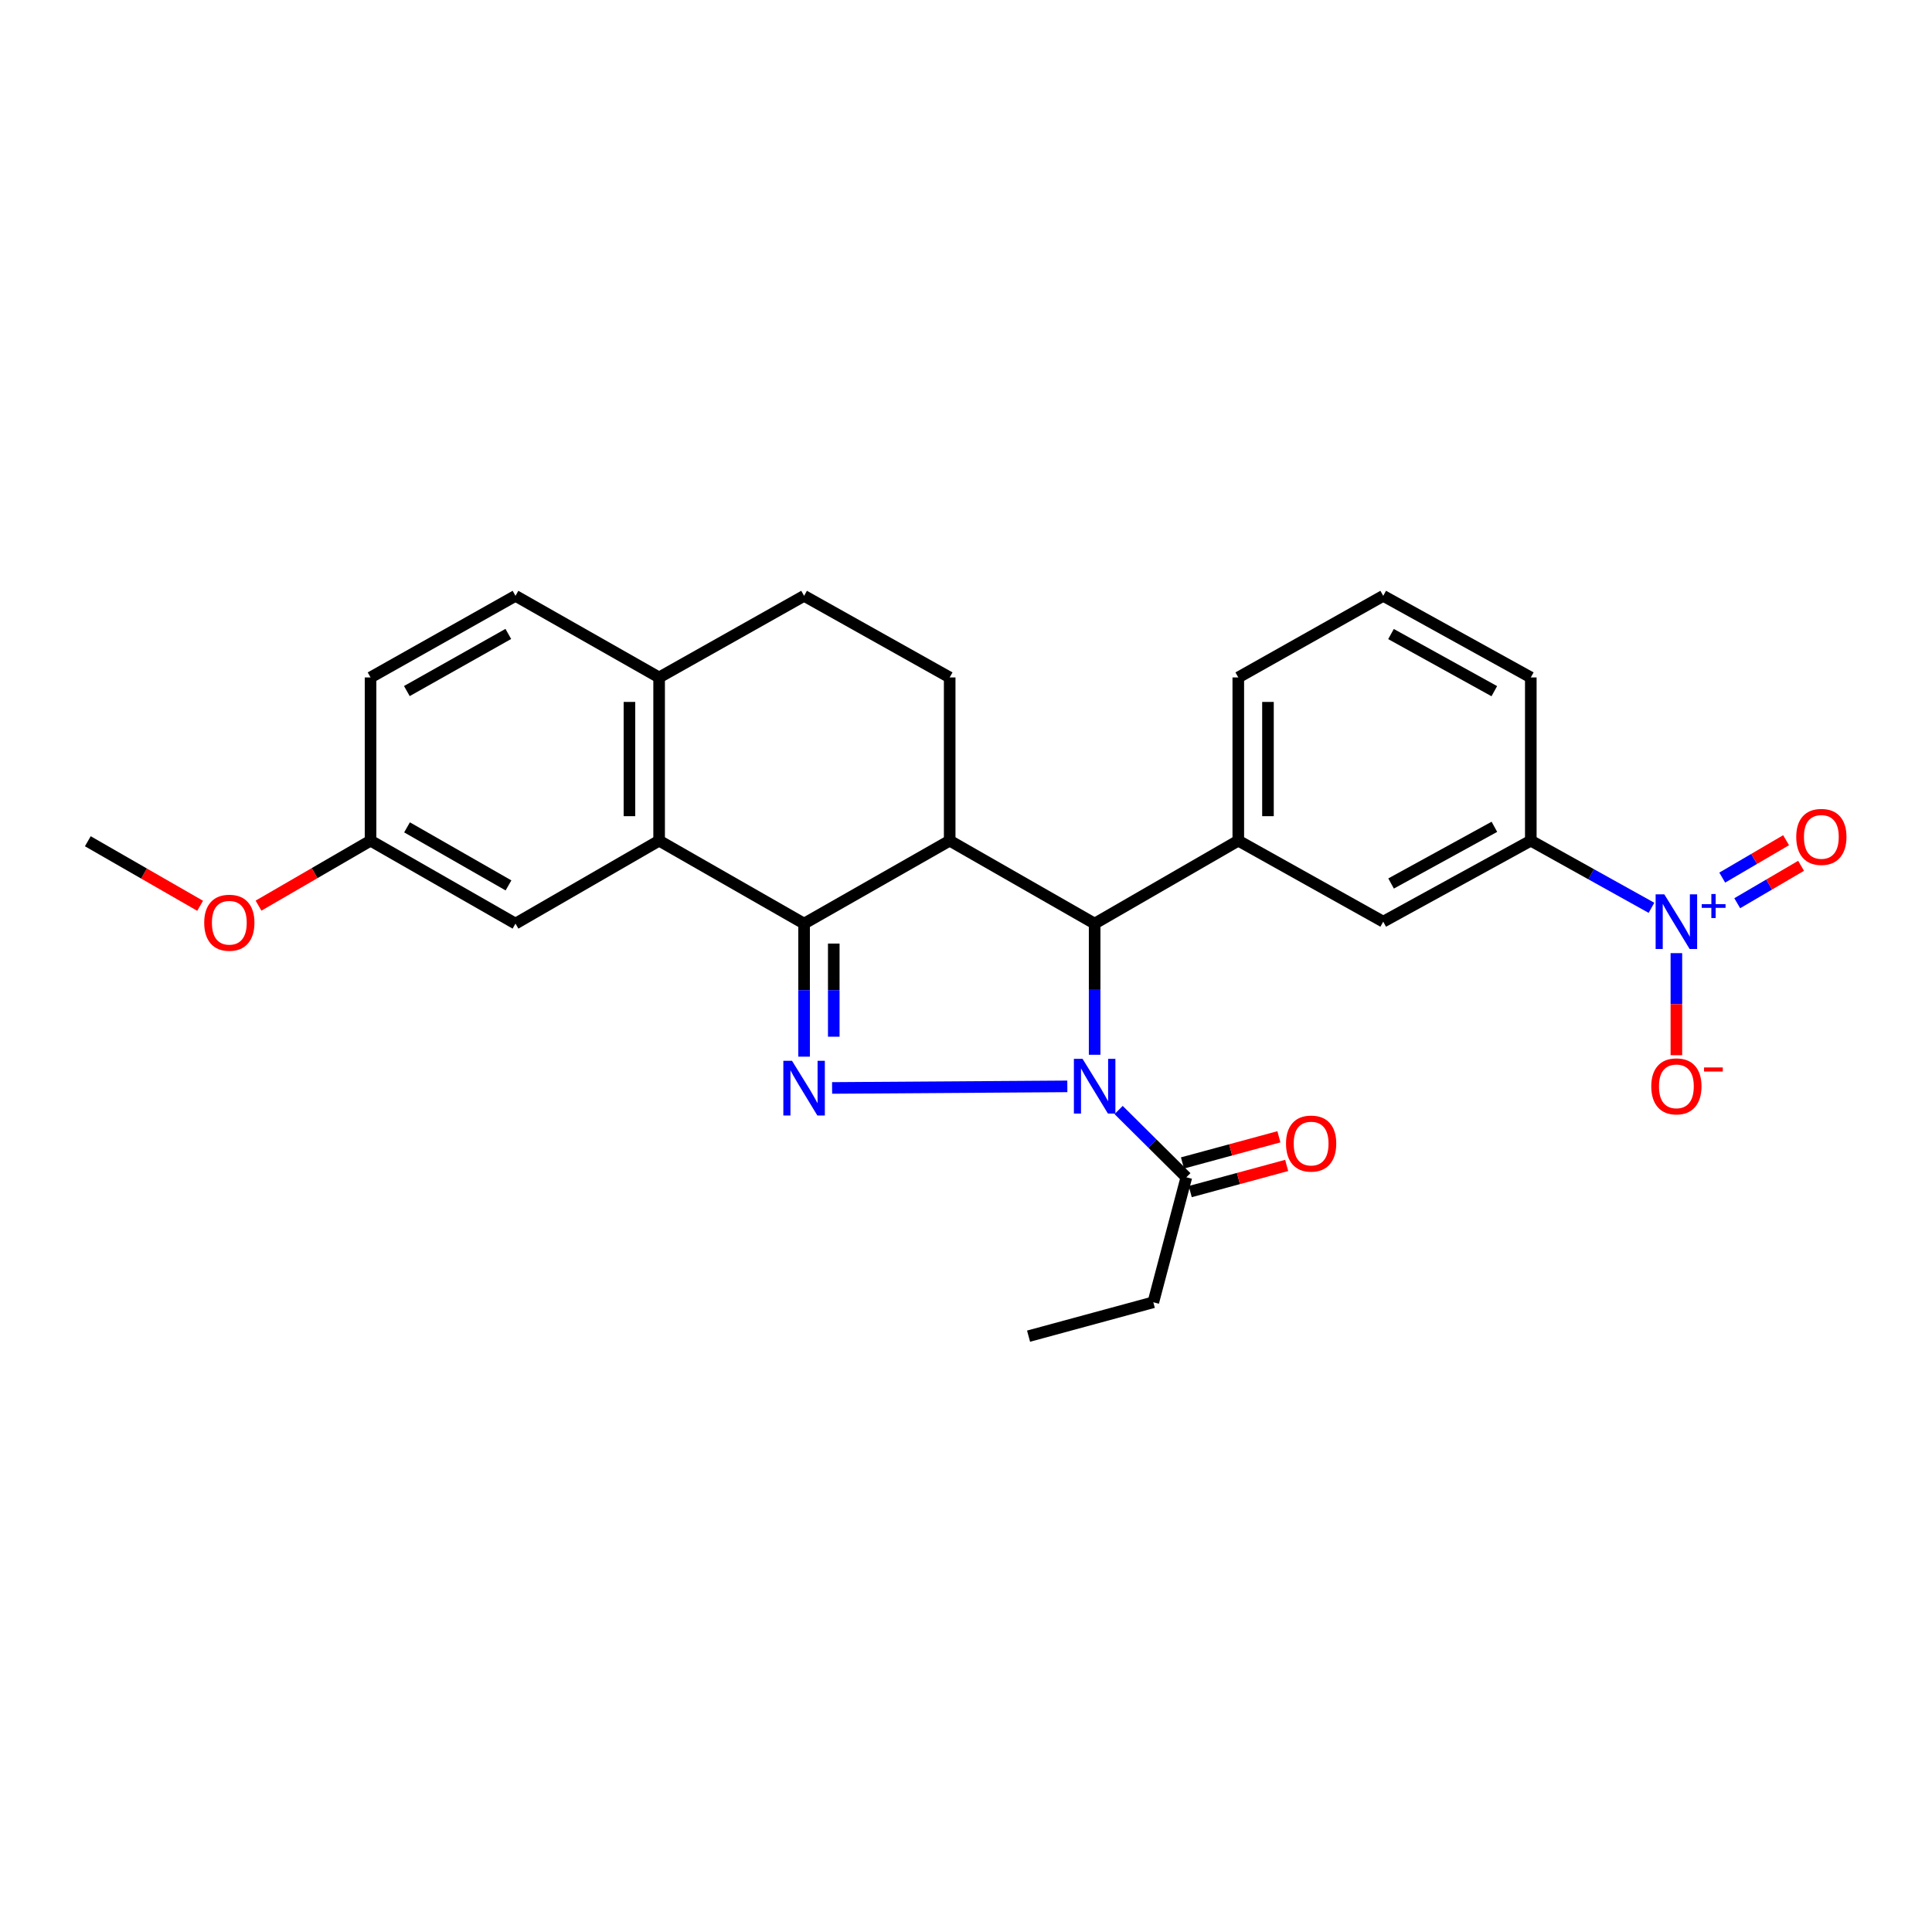 <?xml version='1.0' encoding='iso-8859-1'?>
<svg version='1.1' baseProfile='full'
              xmlns='http://www.w3.org/2000/svg'
                      xmlns:rdkit='http://www.rdkit.org/xml'
                      xmlns:xlink='http://www.w3.org/1999/xlink'
                  xml:space='preserve'
width='1000px' height='1000px' viewBox='0 0 1000 1000'>
<!-- END OF HEADER -->
<rect style='opacity:1.0;fill:#FFFFFF;stroke:none' width='1000' height='1000' x='0' y='0'> </rect>
<path class='bond-21' d='M 416.197,478.06 L 491.557,435.128' style='fill:none;fill-rule:evenodd;stroke:#000000;stroke-width:6px;stroke-linecap:butt;stroke-linejoin:miter;stroke-opacity:1' />
<path class='bond-25' d='M 416.197,478.06 L 416.197,512.494' style='fill:none;fill-rule:evenodd;stroke:#000000;stroke-width:6px;stroke-linecap:butt;stroke-linejoin:miter;stroke-opacity:1' />
<path class='bond-25' d='M 416.197,512.494 L 416.197,546.928' style='fill:none;fill-rule:evenodd;stroke:#0000FF;stroke-width:6px;stroke-linecap:butt;stroke-linejoin:miter;stroke-opacity:1' />
<path class='bond-25' d='M 431.558,488.39 L 431.558,512.494' style='fill:none;fill-rule:evenodd;stroke:#000000;stroke-width:6px;stroke-linecap:butt;stroke-linejoin:miter;stroke-opacity:1' />
<path class='bond-25' d='M 431.558,512.494 L 431.558,536.598' style='fill:none;fill-rule:evenodd;stroke:#0000FF;stroke-width:6px;stroke-linecap:butt;stroke-linejoin:miter;stroke-opacity:1' />
<path class='bond-29' d='M 416.197,478.06 L 341.161,435.128' style='fill:none;fill-rule:evenodd;stroke:#000000;stroke-width:6px;stroke-linecap:butt;stroke-linejoin:miter;stroke-opacity:1' />
<path class='bond-2' d='M 491.557,435.128 L 491.557,350.645' style='fill:none;fill-rule:evenodd;stroke:#000000;stroke-width:6px;stroke-linecap:butt;stroke-linejoin:miter;stroke-opacity:1' />
<path class='bond-23' d='M 491.557,435.128 L 566.585,478.06' style='fill:none;fill-rule:evenodd;stroke:#000000;stroke-width:6px;stroke-linecap:butt;stroke-linejoin:miter;stroke-opacity:1' />
<path class='bond-1' d='M 566.585,478.06 L 640.938,435.128' style='fill:none;fill-rule:evenodd;stroke:#000000;stroke-width:6px;stroke-linecap:butt;stroke-linejoin:miter;stroke-opacity:1' />
<path class='bond-16' d='M 566.585,478.06 L 566.585,512.003' style='fill:none;fill-rule:evenodd;stroke:#000000;stroke-width:6px;stroke-linecap:butt;stroke-linejoin:miter;stroke-opacity:1' />
<path class='bond-16' d='M 566.585,512.003 L 566.585,545.946' style='fill:none;fill-rule:evenodd;stroke:#0000FF;stroke-width:6px;stroke-linecap:butt;stroke-linejoin:miter;stroke-opacity:1' />
<path class='bond-19' d='M 430.697,563.12 L 552.448,562.305' style='fill:none;fill-rule:evenodd;stroke:#0000FF;stroke-width:6px;stroke-linecap:butt;stroke-linejoin:miter;stroke-opacity:1' />
<path class='bond-6' d='M 867.693,493.342 L 867.693,519.755' style='fill:none;fill-rule:evenodd;stroke:#0000FF;stroke-width:6px;stroke-linecap:butt;stroke-linejoin:miter;stroke-opacity:1' />
<path class='bond-6' d='M 867.693,519.755 L 867.693,546.168' style='fill:none;fill-rule:evenodd;stroke:#FF0000;stroke-width:6px;stroke-linecap:butt;stroke-linejoin:miter;stroke-opacity:1' />
<path class='bond-7' d='M 899.194,467.501 L 915.716,457.822' style='fill:none;fill-rule:evenodd;stroke:#0000FF;stroke-width:6px;stroke-linecap:butt;stroke-linejoin:miter;stroke-opacity:1' />
<path class='bond-7' d='M 915.716,457.822 L 932.237,448.144' style='fill:none;fill-rule:evenodd;stroke:#FF0000;stroke-width:6px;stroke-linecap:butt;stroke-linejoin:miter;stroke-opacity:1' />
<path class='bond-7' d='M 891.43,454.247 L 907.952,444.568' style='fill:none;fill-rule:evenodd;stroke:#0000FF;stroke-width:6px;stroke-linecap:butt;stroke-linejoin:miter;stroke-opacity:1' />
<path class='bond-7' d='M 907.952,444.568 L 924.473,434.89' style='fill:none;fill-rule:evenodd;stroke:#FF0000;stroke-width:6px;stroke-linecap:butt;stroke-linejoin:miter;stroke-opacity:1' />
<path class='bond-27' d='M 854.797,469.878 L 823.569,452.503' style='fill:none;fill-rule:evenodd;stroke:#0000FF;stroke-width:6px;stroke-linecap:butt;stroke-linejoin:miter;stroke-opacity:1' />
<path class='bond-27' d='M 823.569,452.503 L 792.341,435.128' style='fill:none;fill-rule:evenodd;stroke:#000000;stroke-width:6px;stroke-linecap:butt;stroke-linejoin:miter;stroke-opacity:1' />
<path class='bond-20' d='M 578.998,574.538 L 596.527,591.948' style='fill:none;fill-rule:evenodd;stroke:#0000FF;stroke-width:6px;stroke-linecap:butt;stroke-linejoin:miter;stroke-opacity:1' />
<path class='bond-20' d='M 596.527,591.948 L 614.057,609.358' style='fill:none;fill-rule:evenodd;stroke:#000000;stroke-width:6px;stroke-linecap:butt;stroke-linejoin:miter;stroke-opacity:1' />
<path class='bond-0' d='M 341.161,435.128 L 341.161,350.645' style='fill:none;fill-rule:evenodd;stroke:#000000;stroke-width:6px;stroke-linecap:butt;stroke-linejoin:miter;stroke-opacity:1' />
<path class='bond-0' d='M 325.801,422.455 L 325.801,363.317' style='fill:none;fill-rule:evenodd;stroke:#000000;stroke-width:6px;stroke-linecap:butt;stroke-linejoin:miter;stroke-opacity:1' />
<path class='bond-5' d='M 341.161,435.128 L 266.816,478.06' style='fill:none;fill-rule:evenodd;stroke:#000000;stroke-width:6px;stroke-linecap:butt;stroke-linejoin:miter;stroke-opacity:1' />
<path class='bond-8' d='M 341.161,350.645 L 416.197,308.403' style='fill:none;fill-rule:evenodd;stroke:#000000;stroke-width:6px;stroke-linecap:butt;stroke-linejoin:miter;stroke-opacity:1' />
<path class='bond-9' d='M 341.161,350.645 L 266.816,308.403' style='fill:none;fill-rule:evenodd;stroke:#000000;stroke-width:6px;stroke-linecap:butt;stroke-linejoin:miter;stroke-opacity:1' />
<path class='bond-4' d='M 640.938,435.128 L 715.957,477.053' style='fill:none;fill-rule:evenodd;stroke:#000000;stroke-width:6px;stroke-linecap:butt;stroke-linejoin:miter;stroke-opacity:1' />
<path class='bond-12' d='M 640.938,435.128 L 640.938,350.645' style='fill:none;fill-rule:evenodd;stroke:#000000;stroke-width:6px;stroke-linecap:butt;stroke-linejoin:miter;stroke-opacity:1' />
<path class='bond-12' d='M 656.299,422.455 L 656.299,363.317' style='fill:none;fill-rule:evenodd;stroke:#000000;stroke-width:6px;stroke-linecap:butt;stroke-linejoin:miter;stroke-opacity:1' />
<path class='bond-15' d='M 491.557,350.645 L 416.197,308.403' style='fill:none;fill-rule:evenodd;stroke:#000000;stroke-width:6px;stroke-linecap:butt;stroke-linejoin:miter;stroke-opacity:1' />
<path class='bond-3' d='M 792.341,435.128 L 715.957,477.053' style='fill:none;fill-rule:evenodd;stroke:#000000;stroke-width:6px;stroke-linecap:butt;stroke-linejoin:miter;stroke-opacity:1' />
<path class='bond-3' d='M 773.493,427.951 L 720.024,457.299' style='fill:none;fill-rule:evenodd;stroke:#000000;stroke-width:6px;stroke-linecap:butt;stroke-linejoin:miter;stroke-opacity:1' />
<path class='bond-18' d='M 792.341,435.128 L 792.341,350.645' style='fill:none;fill-rule:evenodd;stroke:#000000;stroke-width:6px;stroke-linecap:butt;stroke-linejoin:miter;stroke-opacity:1' />
<path class='bond-11' d='M 266.816,478.06 L 191.797,435.128' style='fill:none;fill-rule:evenodd;stroke:#000000;stroke-width:6px;stroke-linecap:butt;stroke-linejoin:miter;stroke-opacity:1' />
<path class='bond-11' d='M 263.193,458.289 L 210.68,428.236' style='fill:none;fill-rule:evenodd;stroke:#000000;stroke-width:6px;stroke-linecap:butt;stroke-linejoin:miter;stroke-opacity:1' />
<path class='bond-17' d='M 266.816,308.403 L 191.797,350.645' style='fill:none;fill-rule:evenodd;stroke:#000000;stroke-width:6px;stroke-linecap:butt;stroke-linejoin:miter;stroke-opacity:1' />
<path class='bond-17' d='M 263.1,328.124 L 210.587,357.693' style='fill:none;fill-rule:evenodd;stroke:#000000;stroke-width:6px;stroke-linecap:butt;stroke-linejoin:miter;stroke-opacity:1' />
<path class='bond-10' d='M 191.797,350.645 L 191.797,435.128' style='fill:none;fill-rule:evenodd;stroke:#000000;stroke-width:6px;stroke-linecap:butt;stroke-linejoin:miter;stroke-opacity:1' />
<path class='bond-28' d='M 191.797,435.128 L 162.804,451.943' style='fill:none;fill-rule:evenodd;stroke:#000000;stroke-width:6px;stroke-linecap:butt;stroke-linejoin:miter;stroke-opacity:1' />
<path class='bond-28' d='M 162.804,451.943 L 133.811,468.758' style='fill:none;fill-rule:evenodd;stroke:#FF0000;stroke-width:6px;stroke-linecap:butt;stroke-linejoin:miter;stroke-opacity:1' />
<path class='bond-14' d='M 640.938,350.645 L 715.957,308.403' style='fill:none;fill-rule:evenodd;stroke:#000000;stroke-width:6px;stroke-linecap:butt;stroke-linejoin:miter;stroke-opacity:1' />
<path class='bond-13' d='M 792.341,350.645 L 715.957,308.403' style='fill:none;fill-rule:evenodd;stroke:#000000;stroke-width:6px;stroke-linecap:butt;stroke-linejoin:miter;stroke-opacity:1' />
<path class='bond-13' d='M 773.45,357.751 L 719.981,328.182' style='fill:none;fill-rule:evenodd;stroke:#000000;stroke-width:6px;stroke-linecap:butt;stroke-linejoin:miter;stroke-opacity:1' />
<path class='bond-22' d='M 614.057,609.358 L 596.956,674.06' style='fill:none;fill-rule:evenodd;stroke:#000000;stroke-width:6px;stroke-linecap:butt;stroke-linejoin:miter;stroke-opacity:1' />
<path class='bond-24' d='M 616.069,616.77 L 641.024,609.997' style='fill:none;fill-rule:evenodd;stroke:#000000;stroke-width:6px;stroke-linecap:butt;stroke-linejoin:miter;stroke-opacity:1' />
<path class='bond-24' d='M 641.024,609.997 L 665.978,603.225' style='fill:none;fill-rule:evenodd;stroke:#FF0000;stroke-width:6px;stroke-linecap:butt;stroke-linejoin:miter;stroke-opacity:1' />
<path class='bond-24' d='M 612.046,601.946 L 637,595.173' style='fill:none;fill-rule:evenodd;stroke:#000000;stroke-width:6px;stroke-linecap:butt;stroke-linejoin:miter;stroke-opacity:1' />
<path class='bond-24' d='M 637,595.173 L 661.955,588.4' style='fill:none;fill-rule:evenodd;stroke:#FF0000;stroke-width:6px;stroke-linecap:butt;stroke-linejoin:miter;stroke-opacity:1' />
<path class='bond-26' d='M 596.956,674.06 L 532.382,691.597' style='fill:none;fill-rule:evenodd;stroke:#000000;stroke-width:6px;stroke-linecap:butt;stroke-linejoin:miter;stroke-opacity:1' />
<path class='bond-30' d='M 103.587,468.837 L 74.52,452.132' style='fill:none;fill-rule:evenodd;stroke:#FF0000;stroke-width:6px;stroke-linecap:butt;stroke-linejoin:miter;stroke-opacity:1' />
<path class='bond-30' d='M 74.52,452.132 L 45.455,435.426' style='fill:none;fill-rule:evenodd;stroke:#000000;stroke-width:6px;stroke-linecap:butt;stroke-linejoin:miter;stroke-opacity:1' />
<path  class='atom-3' d='M 409.937 549.057
L 419.217 564.057
Q 420.137 565.537, 421.617 568.217
Q 423.097 570.897, 423.177 571.057
L 423.177 549.057
L 426.937 549.057
L 426.937 577.377
L 423.057 577.377
L 413.097 560.977
Q 411.937 559.057, 410.697 556.857
Q 409.497 554.657, 409.137 553.977
L 409.137 577.377
L 405.457 577.377
L 405.457 549.057
L 409.937 549.057
' fill='#0000FF'/>
<path  class='atom-4' d='M 861.433 462.893
L 870.713 477.893
Q 871.633 479.373, 873.113 482.053
Q 874.593 484.733, 874.673 484.893
L 874.673 462.893
L 878.433 462.893
L 878.433 491.213
L 874.553 491.213
L 864.593 474.813
Q 863.433 472.893, 862.193 470.693
Q 860.993 468.493, 860.633 467.813
L 860.633 491.213
L 856.953 491.213
L 856.953 462.893
L 861.433 462.893
' fill='#0000FF'/>
<path  class='atom-4' d='M 880.809 467.998
L 885.799 467.998
L 885.799 462.744
L 888.016 462.744
L 888.016 467.998
L 893.138 467.998
L 893.138 469.899
L 888.016 469.899
L 888.016 475.179
L 885.799 475.179
L 885.799 469.899
L 880.809 469.899
L 880.809 467.998
' fill='#0000FF'/>
<path  class='atom-5' d='M 560.325 548.05
L 569.605 563.05
Q 570.525 564.53, 572.005 567.21
Q 573.485 569.89, 573.565 570.05
L 573.565 548.05
L 577.325 548.05
L 577.325 576.37
L 573.445 576.37
L 563.485 559.97
Q 562.325 558.05, 561.085 555.85
Q 559.885 553.65, 559.525 552.97
L 559.525 576.37
L 555.845 576.37
L 555.845 548.05
L 560.325 548.05
' fill='#0000FF'/>
<path  class='atom-13' d='M 854.693 562.29
Q 854.693 555.49, 858.053 551.69
Q 861.413 547.89, 867.693 547.89
Q 873.973 547.89, 877.333 551.69
Q 880.693 555.49, 880.693 562.29
Q 880.693 569.17, 877.293 573.09
Q 873.893 576.97, 867.693 576.97
Q 861.453 576.97, 858.053 573.09
Q 854.693 569.21, 854.693 562.29
M 867.693 573.77
Q 872.013 573.77, 874.333 570.89
Q 876.693 567.97, 876.693 562.29
Q 876.693 556.73, 874.333 553.93
Q 872.013 551.09, 867.693 551.09
Q 863.373 551.09, 861.013 553.89
Q 858.693 556.69, 858.693 562.29
Q 858.693 568.01, 861.013 570.89
Q 863.373 573.77, 867.693 573.77
' fill='#FF0000'/>
<path  class='atom-13' d='M 882.013 552.512
L 891.702 552.512
L 891.702 554.624
L 882.013 554.624
L 882.013 552.512
' fill='#FF0000'/>
<path  class='atom-14' d='M 929.729 433.177
Q 929.729 426.377, 933.089 422.577
Q 936.449 418.777, 942.729 418.777
Q 949.009 418.777, 952.369 422.577
Q 955.729 426.377, 955.729 433.177
Q 955.729 440.057, 952.329 443.977
Q 948.929 447.857, 942.729 447.857
Q 936.489 447.857, 933.089 443.977
Q 929.729 440.097, 929.729 433.177
M 942.729 444.657
Q 947.049 444.657, 949.369 441.777
Q 951.729 438.857, 951.729 433.177
Q 951.729 427.617, 949.369 424.817
Q 947.049 421.977, 942.729 421.977
Q 938.409 421.977, 936.049 424.777
Q 933.729 427.577, 933.729 433.177
Q 933.729 438.897, 936.049 441.777
Q 938.409 444.657, 942.729 444.657
' fill='#FF0000'/>
<path  class='atom-24' d='M 665.64 591.91
Q 665.64 585.11, 669 581.31
Q 672.36 577.51, 678.64 577.51
Q 684.92 577.51, 688.28 581.31
Q 691.64 585.11, 691.64 591.91
Q 691.64 598.79, 688.24 602.71
Q 684.84 606.59, 678.64 606.59
Q 672.4 606.59, 669 602.71
Q 665.64 598.83, 665.64 591.91
M 678.64 603.39
Q 682.96 603.39, 685.28 600.51
Q 687.64 597.59, 687.64 591.91
Q 687.64 586.35, 685.28 583.55
Q 682.96 580.71, 678.64 580.71
Q 674.32 580.71, 671.96 583.51
Q 669.64 586.31, 669.64 591.91
Q 669.64 597.63, 671.96 600.51
Q 674.32 603.39, 678.64 603.39
' fill='#FF0000'/>
<path  class='atom-26' d='M 105.698 477.602
Q 105.698 470.802, 109.058 467.002
Q 112.418 463.202, 118.698 463.202
Q 124.978 463.202, 128.338 467.002
Q 131.698 470.802, 131.698 477.602
Q 131.698 484.482, 128.298 488.402
Q 124.898 492.282, 118.698 492.282
Q 112.458 492.282, 109.058 488.402
Q 105.698 484.522, 105.698 477.602
M 118.698 489.082
Q 123.018 489.082, 125.338 486.202
Q 127.698 483.282, 127.698 477.602
Q 127.698 472.042, 125.338 469.242
Q 123.018 466.402, 118.698 466.402
Q 114.378 466.402, 112.018 469.202
Q 109.698 472.002, 109.698 477.602
Q 109.698 483.322, 112.018 486.202
Q 114.378 489.082, 118.698 489.082
' fill='#FF0000'/>
</svg>
